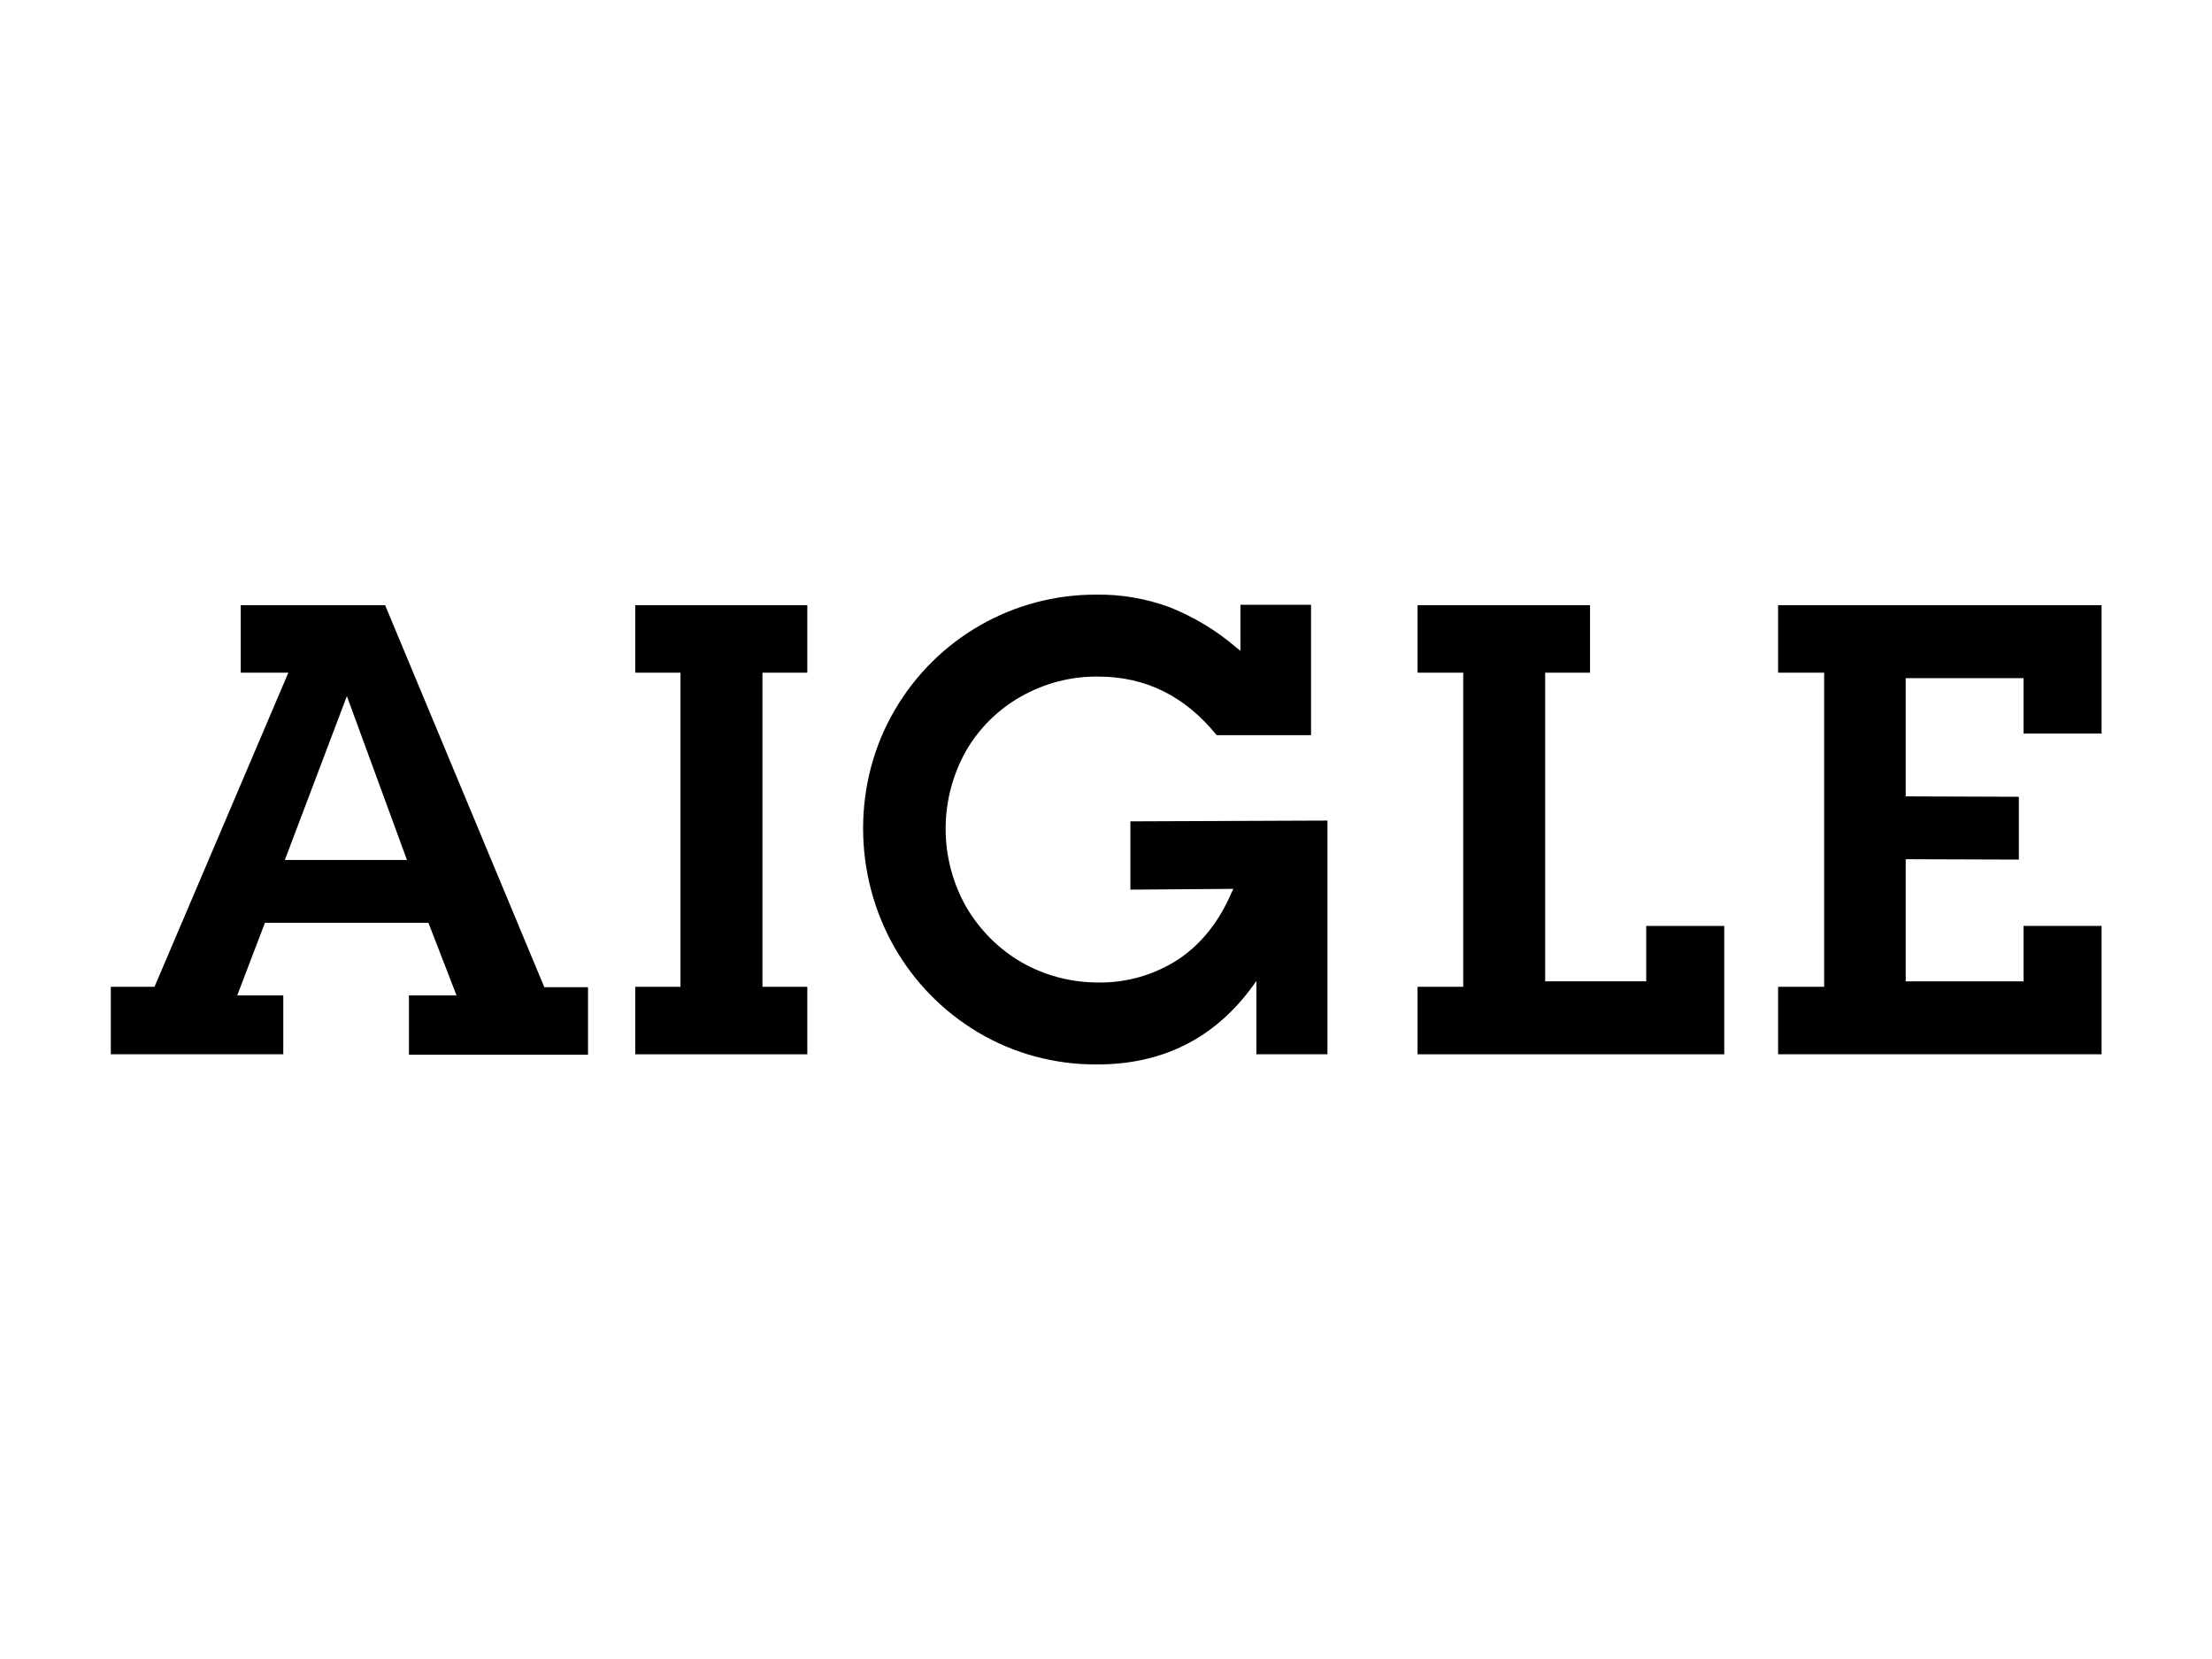 <?xml version="1.0" encoding="utf-8"?>
<!-- Generator: Adobe Illustrator 24.3.0, SVG Export Plug-In . SVG Version: 6.00 Build 0)  -->
<svg version="1.1" id="Calque_1" xmlns="http://www.w3.org/2000/svg" xmlns:xlink="http://www.w3.org/1999/xlink" x="0px" y="0px"
	 viewBox="0 0 566.9 425.2" style="enable-background:new 0 0 566.9 425.2;" xml:space="preserve">
<polygon points="441.9,237.3 441.9,270.2 363.3,270.2 363.3,252.9 375,252.9 375,172.4 363.3,172.4 363.3,155.1 407.5,155.1 
	407.5,172.4 396,172.4 396,251.5 421.9,251.5 421.9,237.3 "/>
<polygon points="538.6,237.3 538.6,270.2 455.7,270.2 455.7,252.9 467.5,252.9 467.5,172.4 455.7,172.4 455.7,155.1 538.6,155.1 
	538.6,188 518.6,188 518.6,173.8 488.4,173.8 488.4,204.1 517.4,204.2 517.4,220.3 488.4,220.2 488.4,251.5 518.6,251.5 
	518.6,237.3 "/>
<polygon points="195.4,252.9 206.9,252.9 206.9,270.2 162.8,270.2 162.8,252.9 174.4,252.9 174.4,172.4 162.8,172.4 162.8,155.1 
	206.9,155.1 206.9,172.4 195.4,172.4 "/>
<path d="M340.2,270.2H322v-18.8l-1,1.4c-9.8,13.4-23.2,20.1-40.2,20c-10.6,0-21-2.8-30.1-8.2c-8.9-5.3-16.2-12.7-21.4-21.7
	c-5.3-9.3-8.1-19.8-8.1-30.6c0-10.6,2.7-21.1,8.1-30.3c10.7-18.4,30.4-29.7,51.7-29.6c6.4-0.1,12.7,1,18.7,3.2
	c6.3,2.5,12.1,6,17.2,10.4l1,0.8V155H336v33.4h-24.2c-8.1-10-18.2-15-30.3-15c-7-0.1-13.9,1.7-20,5.2c-5.8,3.3-10.6,8.1-13.9,13.8
	c-7,12.4-7,27.6,0,40c3.4,5.8,8.2,10.7,14,14.1c6,3.5,12.9,5.3,19.9,5.3c7.3,0.1,14.5-2,20.6-6c5.9-4,10.4-9.7,13.6-17.2l0.4-0.8
	l-26.4,0.2v-17.5l50.5-0.2L340.2,270.2z"/>
<path d="M104.8,270.2v-15.1H117l-7.2-18.6H67.9l-7.1,18.6h11.8v15.1H28.4v-17.3h11.2l34.3-80.5H61.7v-17.3h37l40.8,97.9h11.2v17.3
	H104.8z M88.9,178.4l-15.9,42h31.3L88.9,178.4z"/>
</svg>
